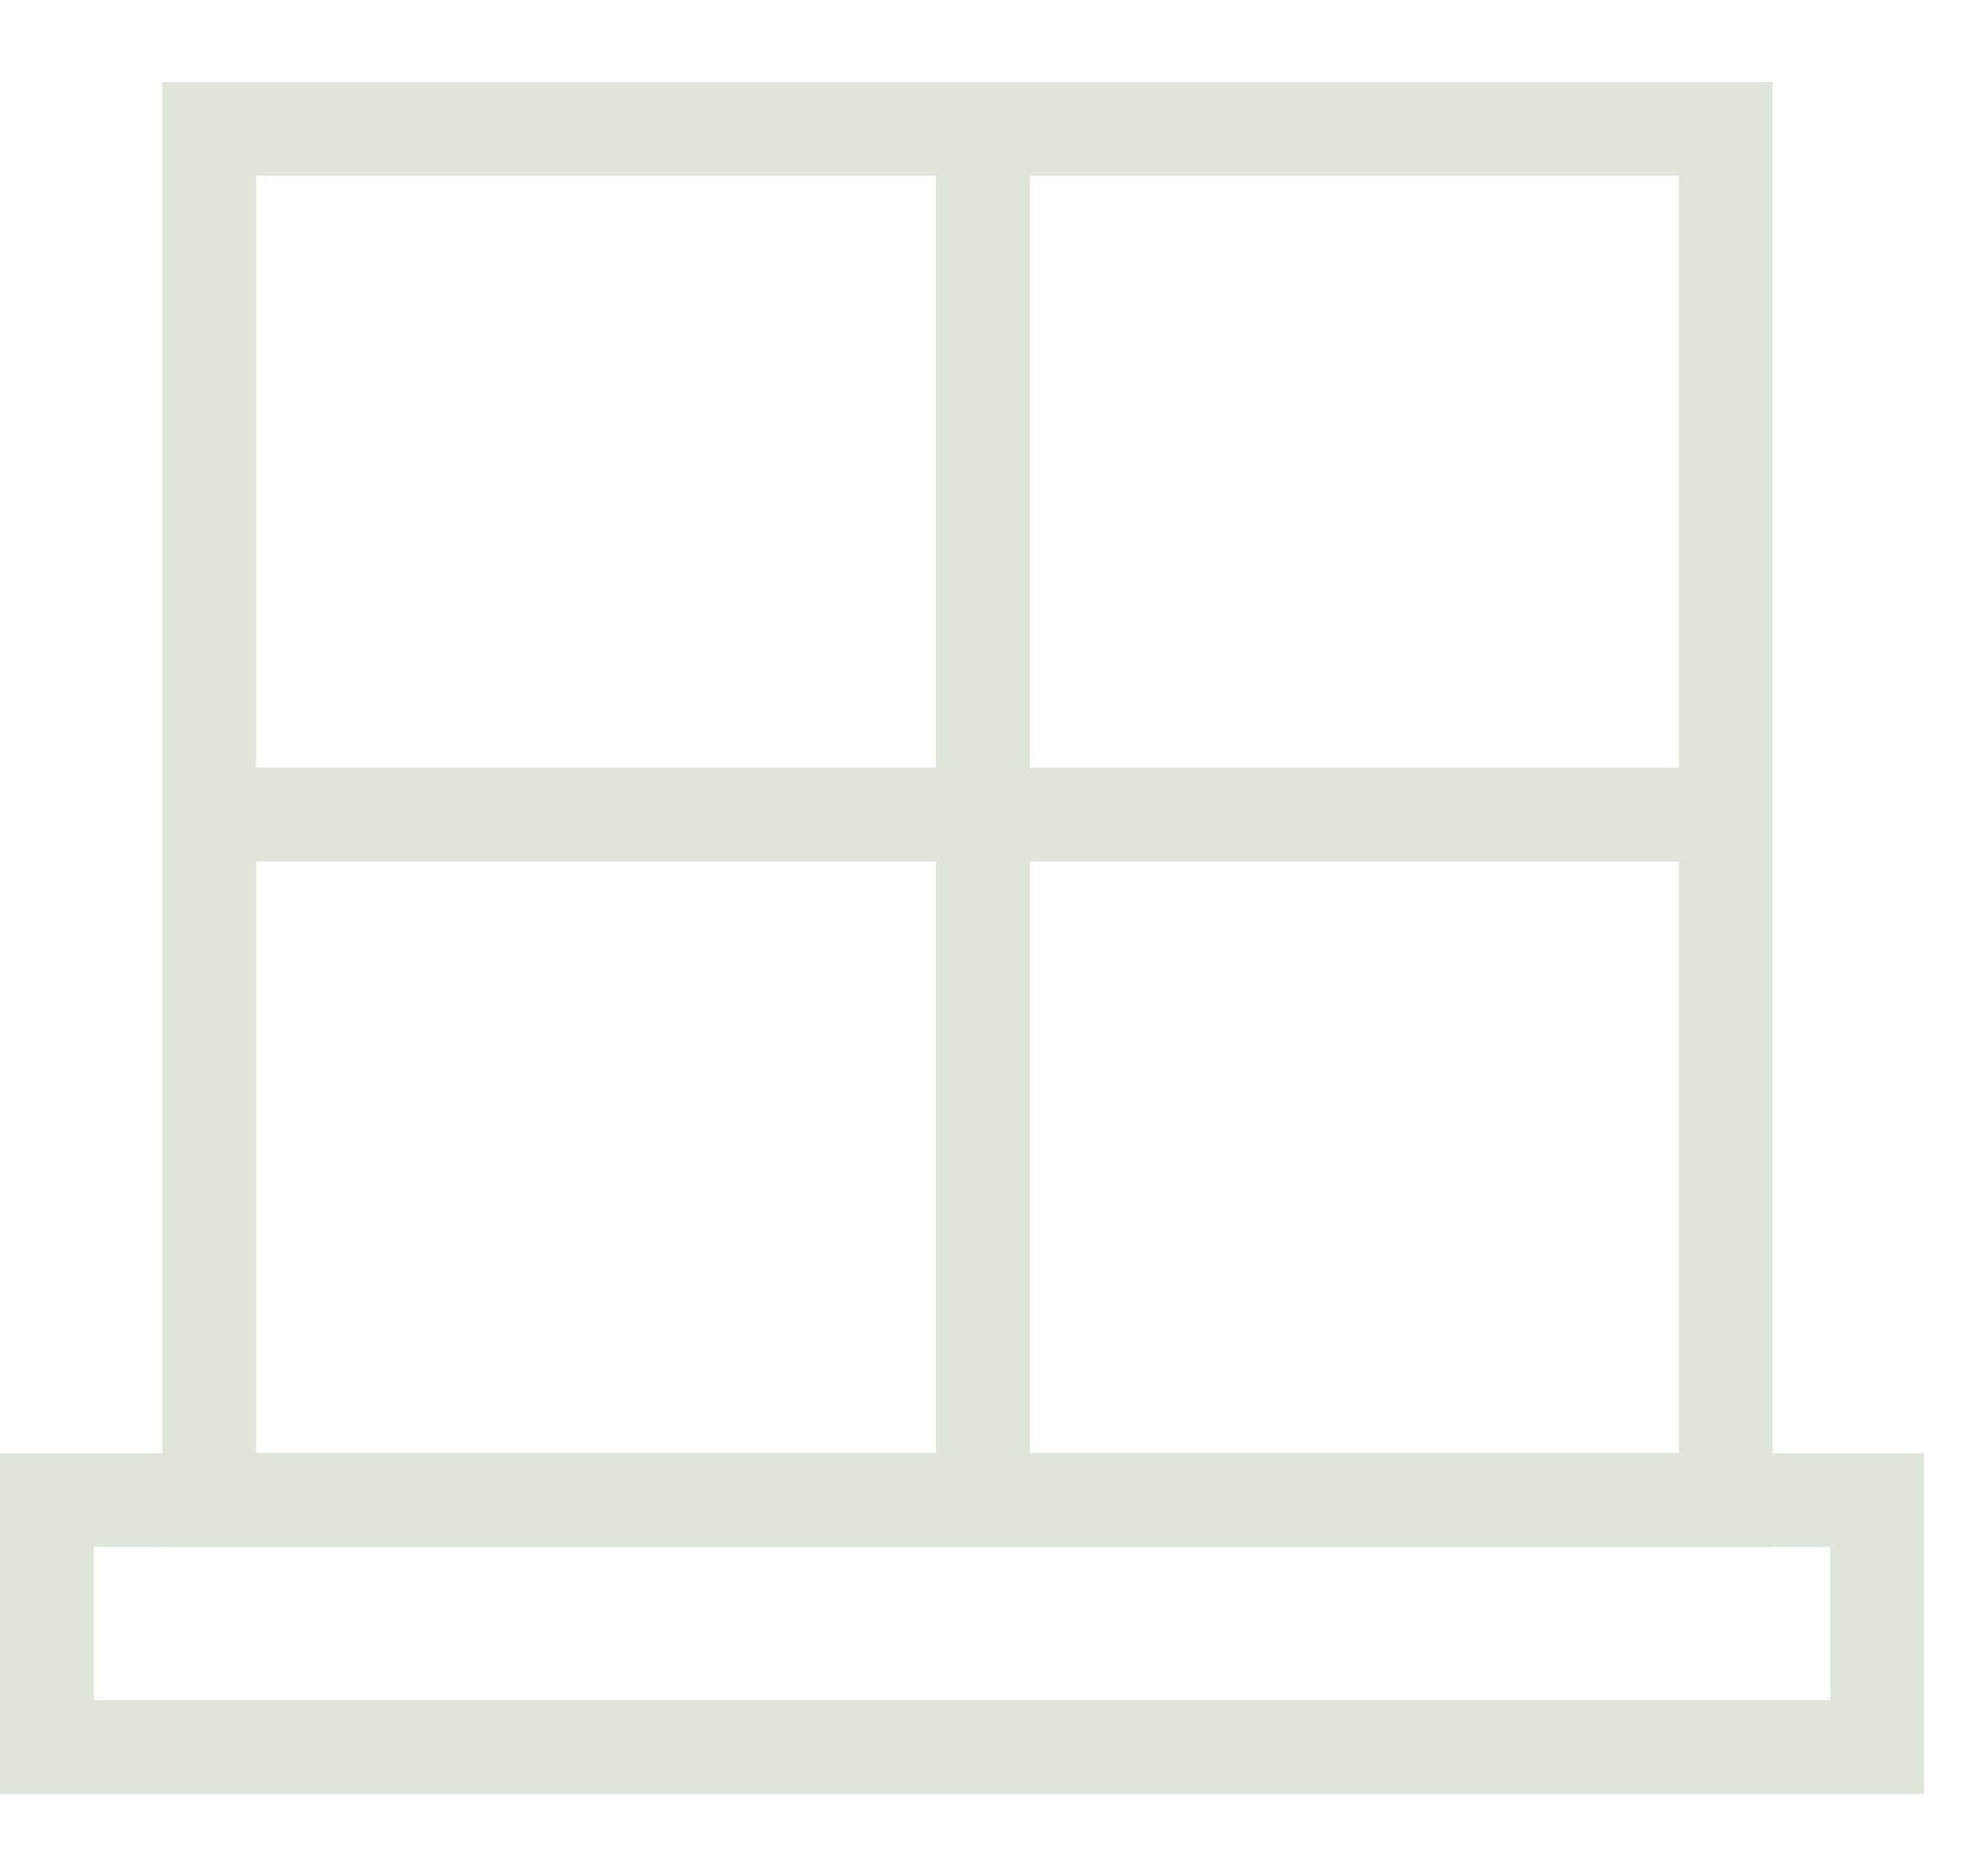 <?xml version="1.0" encoding="UTF-8"?> <svg xmlns="http://www.w3.org/2000/svg" width="21" height="20" viewBox="0 0 21 20" fill="none"><path fill-rule="evenodd" clip-rule="evenodd" d="M2.731 15.492H17.897V1.874H2.731V15.492ZM18.897 16.492H1.731V0.874H18.897V16.492Z" fill="#DFE5D8"></path><path fill-rule="evenodd" clip-rule="evenodd" d="M9.979 15.995V1.378H10.979V15.995H9.979Z" fill="#DFE5D8"></path><path fill-rule="evenodd" clip-rule="evenodd" d="M2.233 9.185V8.185H18.395V9.185H2.233Z" fill="#DFE5D8"></path><path fill-rule="evenodd" clip-rule="evenodd" d="M1 18.126H19.51V16.492H1V18.126ZM20.51 19.126H0V15.492H20.51V19.126Z" fill="#DFE5D8"></path></svg> 